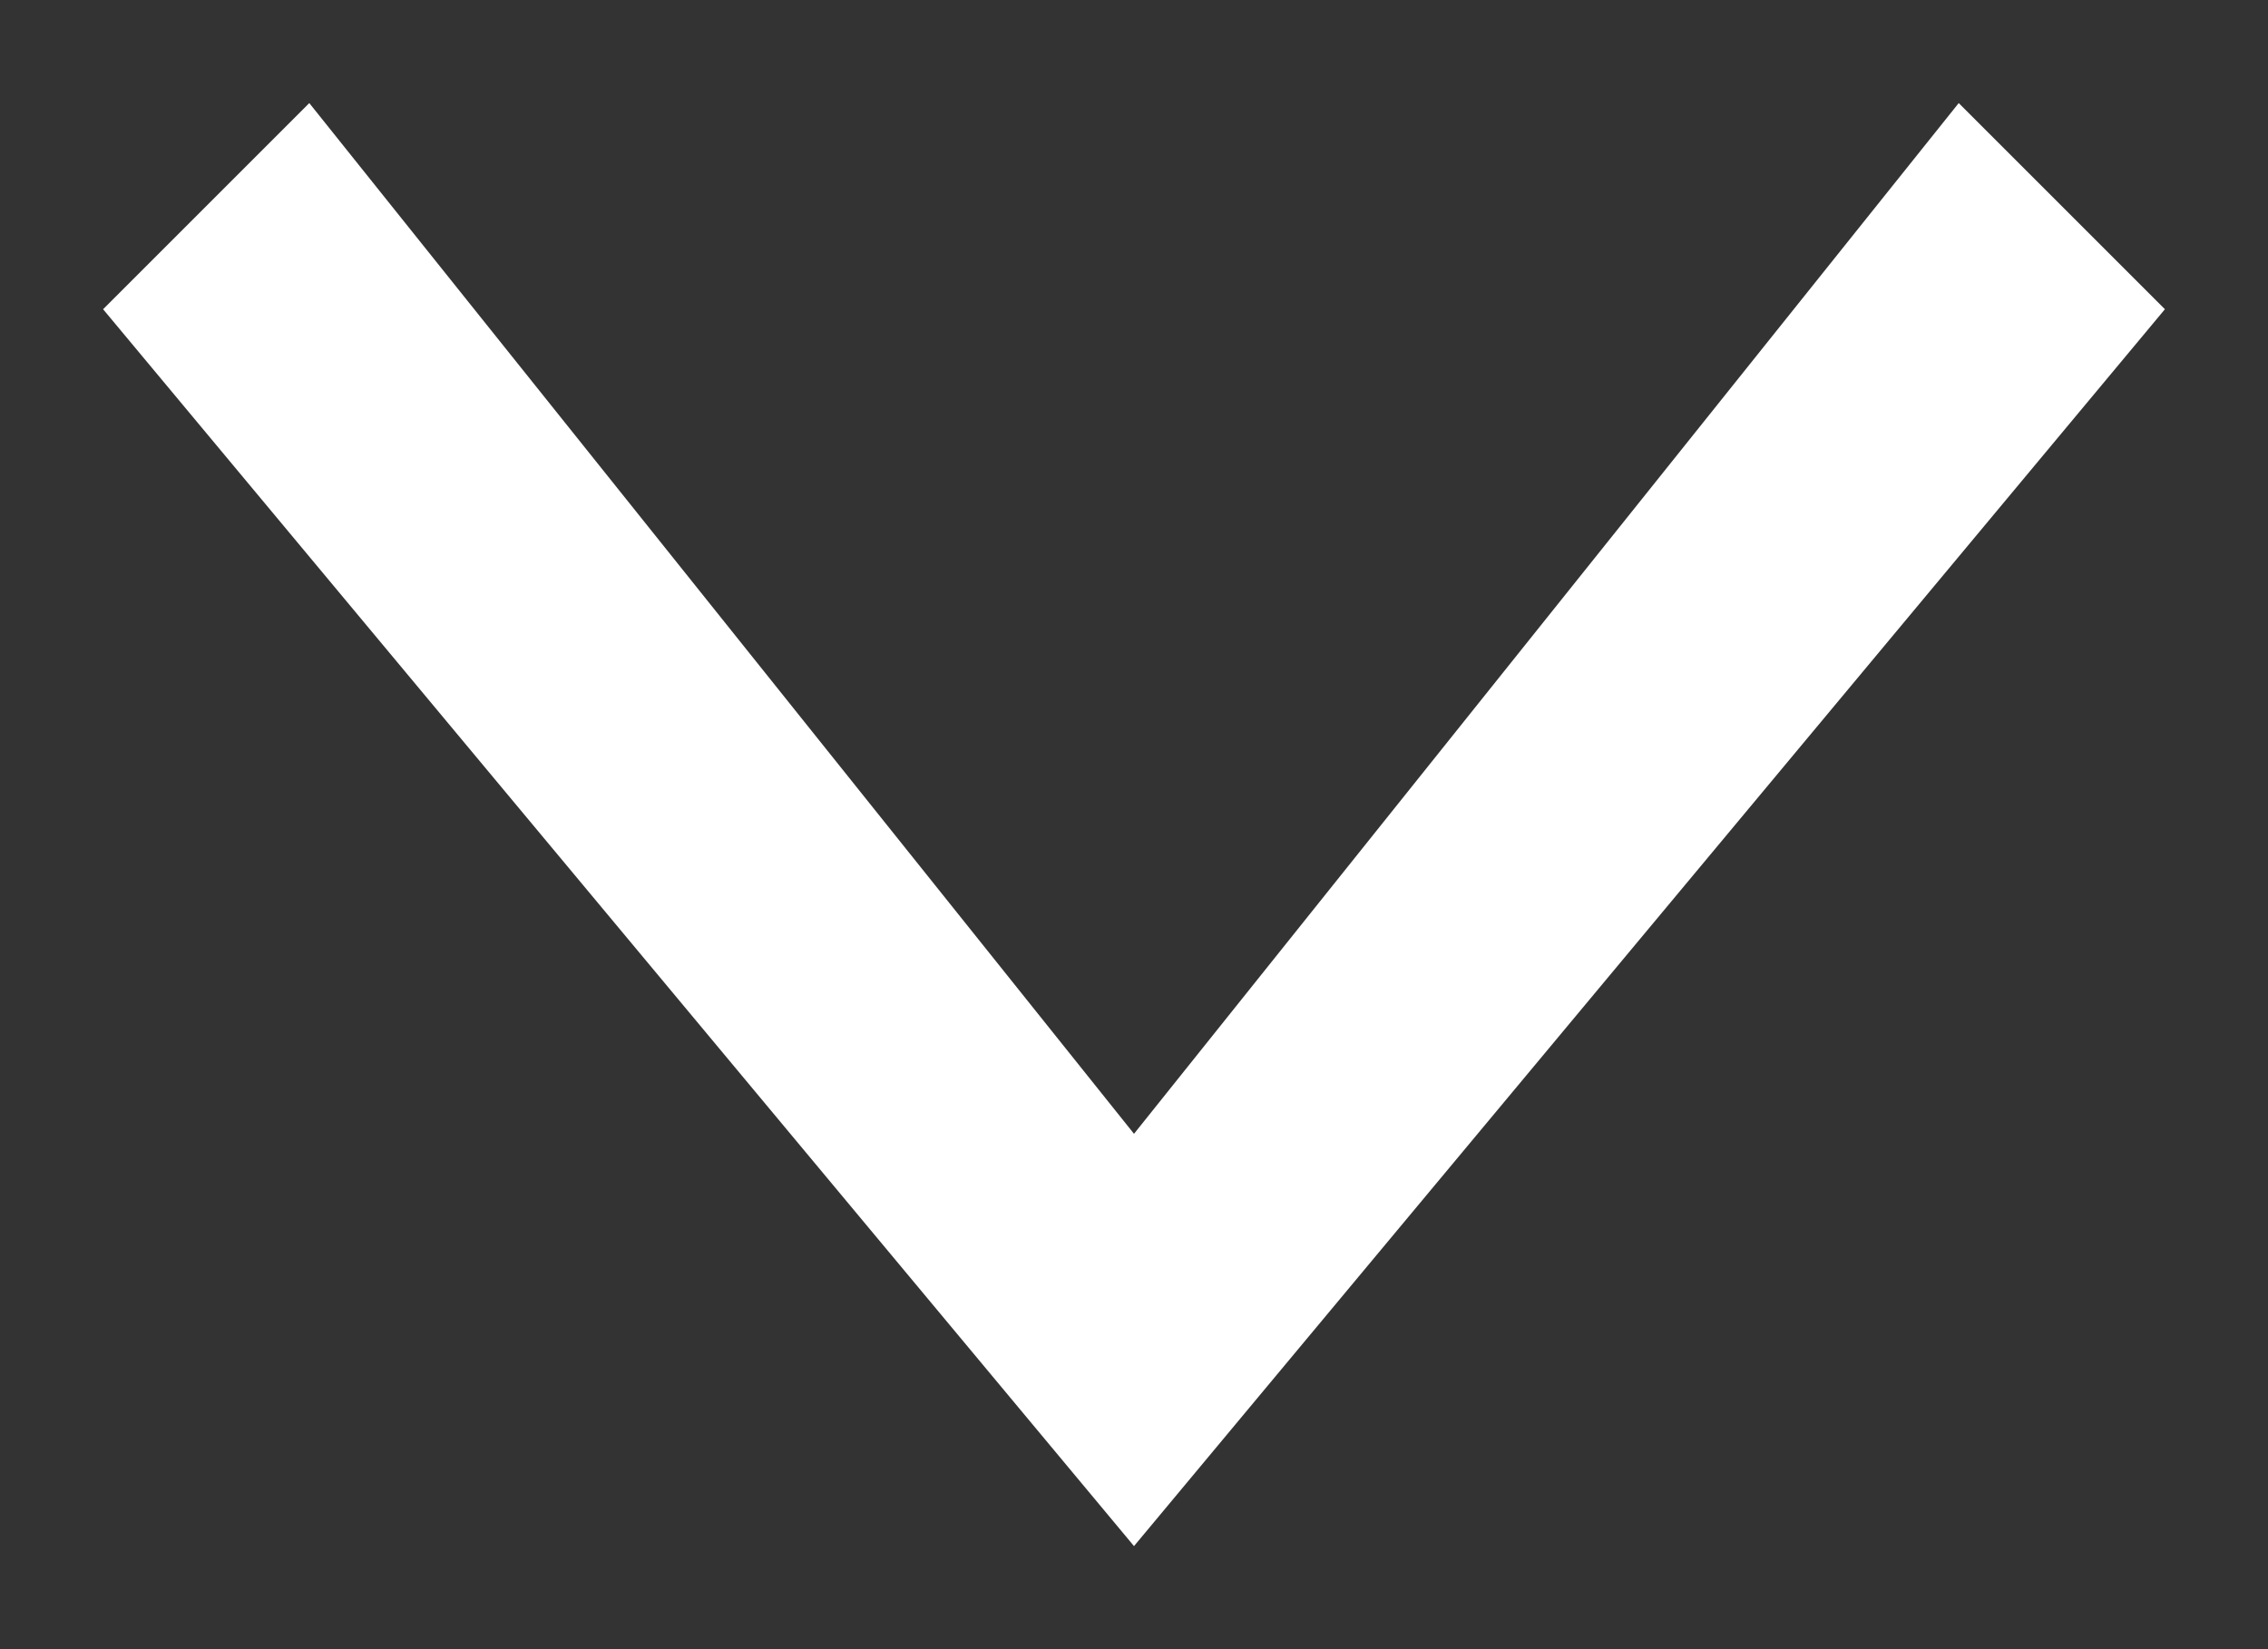 <svg width="11" height="8" xmlns="http://www.w3.org/2000/svg" class="svg-src">
	<rect width="100%" height="100%" fill="#333333" stroke="none"/>
	<path d="M10.5 1.5l-1-1-4 5-4-5-1 1 5 6z" fill="#FFF" fill-rule="evenodd"/>
</svg>
